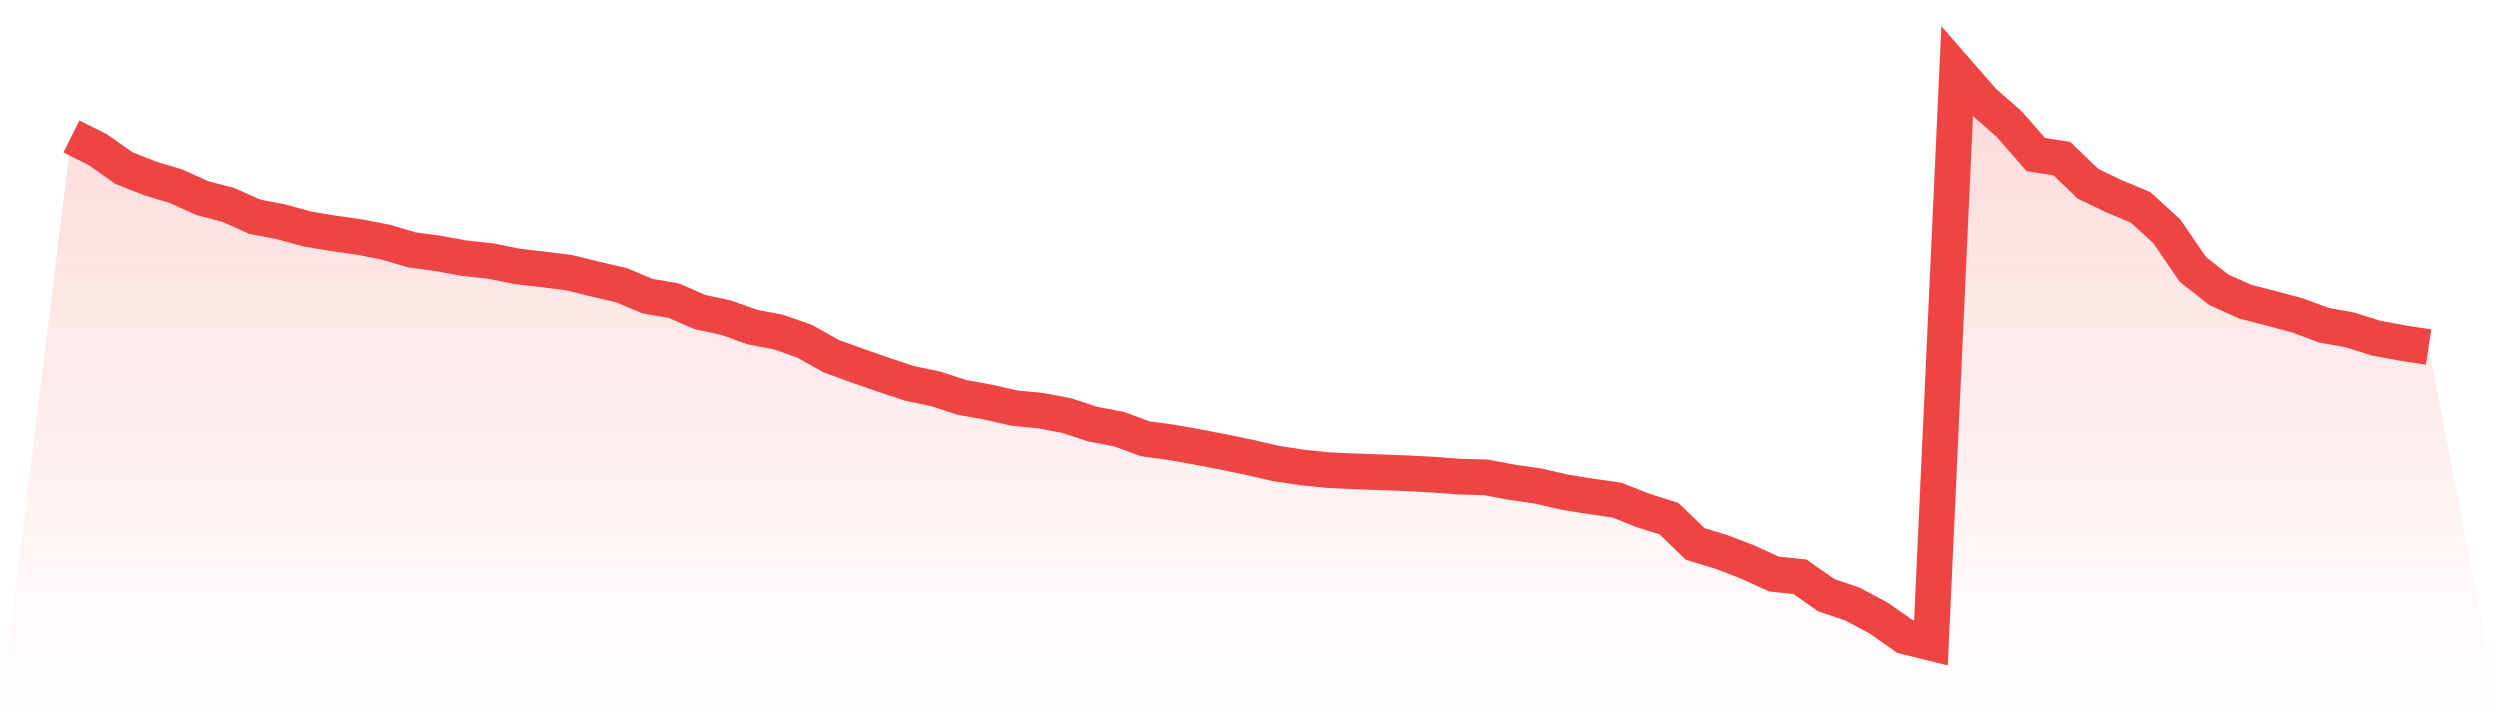 <svg viewBox="0 0 140 40" xmlns="http://www.w3.org/2000/svg">
<defs>
<linearGradient id="gradient" x1="0" x2="0" y1="0" y2="1">
<stop offset="0%" stop-color="#ef4444" stop-opacity="0.2"/>
<stop offset="100%" stop-color="#ef4444" stop-opacity="0"/>
</linearGradient>
</defs>
<path d="M4,7.644 L4,7.644 L5.467,8.373 L6.933,9.41 L8.4,9.99 L9.867,10.434 L11.333,11.095 L12.8,11.479 L14.267,12.137 L15.733,12.419 L17.2,12.823 L18.667,13.069 L20.133,13.274 L21.6,13.561 L23.067,13.993 L24.533,14.191 L26,14.461 L27.467,14.617 L28.933,14.912 L30.4,15.085 L31.867,15.269 L33.333,15.631 L34.8,15.97 L36.267,16.586 L37.733,16.836 L39.2,17.475 L40.667,17.791 L42.133,18.317 L43.6,18.597 L45.067,19.113 L46.533,19.937 L48,20.474 L49.467,20.984 L50.933,21.47 L52.4,21.776 L53.867,22.255 L55.333,22.518 L56.8,22.852 L58.267,22.995 L59.733,23.273 L61.2,23.752 L62.667,24.032 L64.133,24.572 L65.6,24.772 L67.067,25.033 L68.533,25.314 L70,25.619 L71.467,25.958 L72.933,26.179 L74.4,26.33 L75.867,26.394 L77.333,26.446 L78.8,26.502 L80.267,26.582 L81.733,26.69 L83.2,26.731 L84.667,27.006 L86.133,27.216 L87.6,27.557 L89.067,27.794 L90.533,28.002 L92,28.58 L93.467,29.047 L94.933,30.462 L96.4,30.908 L97.867,31.47 L99.333,32.144 L100.8,32.298 L102.267,33.329 L103.733,33.825 L105.2,34.608 L106.667,35.636 L108.133,36 L109.6,4 L111.067,5.681 L112.533,6.968 L114,8.653 L115.467,8.886 L116.933,10.295 L118.4,10.997 L119.867,11.611 L121.333,12.941 L122.8,15.085 L124.267,16.235 L125.733,16.894 L127.2,17.272 L128.667,17.665 L130.133,18.209 L131.6,18.476 L133.067,18.938 L134.533,19.21 L136,19.437 L140,40 L0,40 z" fill="url(#gradient)"/>
<path d="M4,7.644 L4,7.644 L5.467,8.373 L6.933,9.41 L8.4,9.99 L9.867,10.434 L11.333,11.095 L12.8,11.479 L14.267,12.137 L15.733,12.419 L17.2,12.823 L18.667,13.069 L20.133,13.274 L21.6,13.561 L23.067,13.993 L24.533,14.191 L26,14.461 L27.467,14.617 L28.933,14.912 L30.4,15.085 L31.867,15.269 L33.333,15.631 L34.8,15.97 L36.267,16.586 L37.733,16.836 L39.2,17.475 L40.667,17.791 L42.133,18.317 L43.6,18.597 L45.067,19.113 L46.533,19.937 L48,20.474 L49.467,20.984 L50.933,21.47 L52.4,21.776 L53.867,22.255 L55.333,22.518 L56.8,22.852 L58.267,22.995 L59.733,23.273 L61.2,23.752 L62.667,24.032 L64.133,24.572 L65.6,24.772 L67.067,25.033 L68.533,25.314 L70,25.619 L71.467,25.958 L72.933,26.179 L74.4,26.33 L75.867,26.394 L77.333,26.446 L78.8,26.502 L80.267,26.582 L81.733,26.69 L83.2,26.731 L84.667,27.006 L86.133,27.216 L87.6,27.557 L89.067,27.794 L90.533,28.002 L92,28.58 L93.467,29.047 L94.933,30.462 L96.4,30.908 L97.867,31.47 L99.333,32.144 L100.8,32.298 L102.267,33.329 L103.733,33.825 L105.2,34.608 L106.667,35.636 L108.133,36 L109.6,4 L111.067,5.681 L112.533,6.968 L114,8.653 L115.467,8.886 L116.933,10.295 L118.4,10.997 L119.867,11.611 L121.333,12.941 L122.8,15.085 L124.267,16.235 L125.733,16.894 L127.2,17.272 L128.667,17.665 L130.133,18.209 L131.6,18.476 L133.067,18.938 L134.533,19.21 L136,19.437" fill="none" stroke="#ef4444" stroke-width="2"/>
</svg>